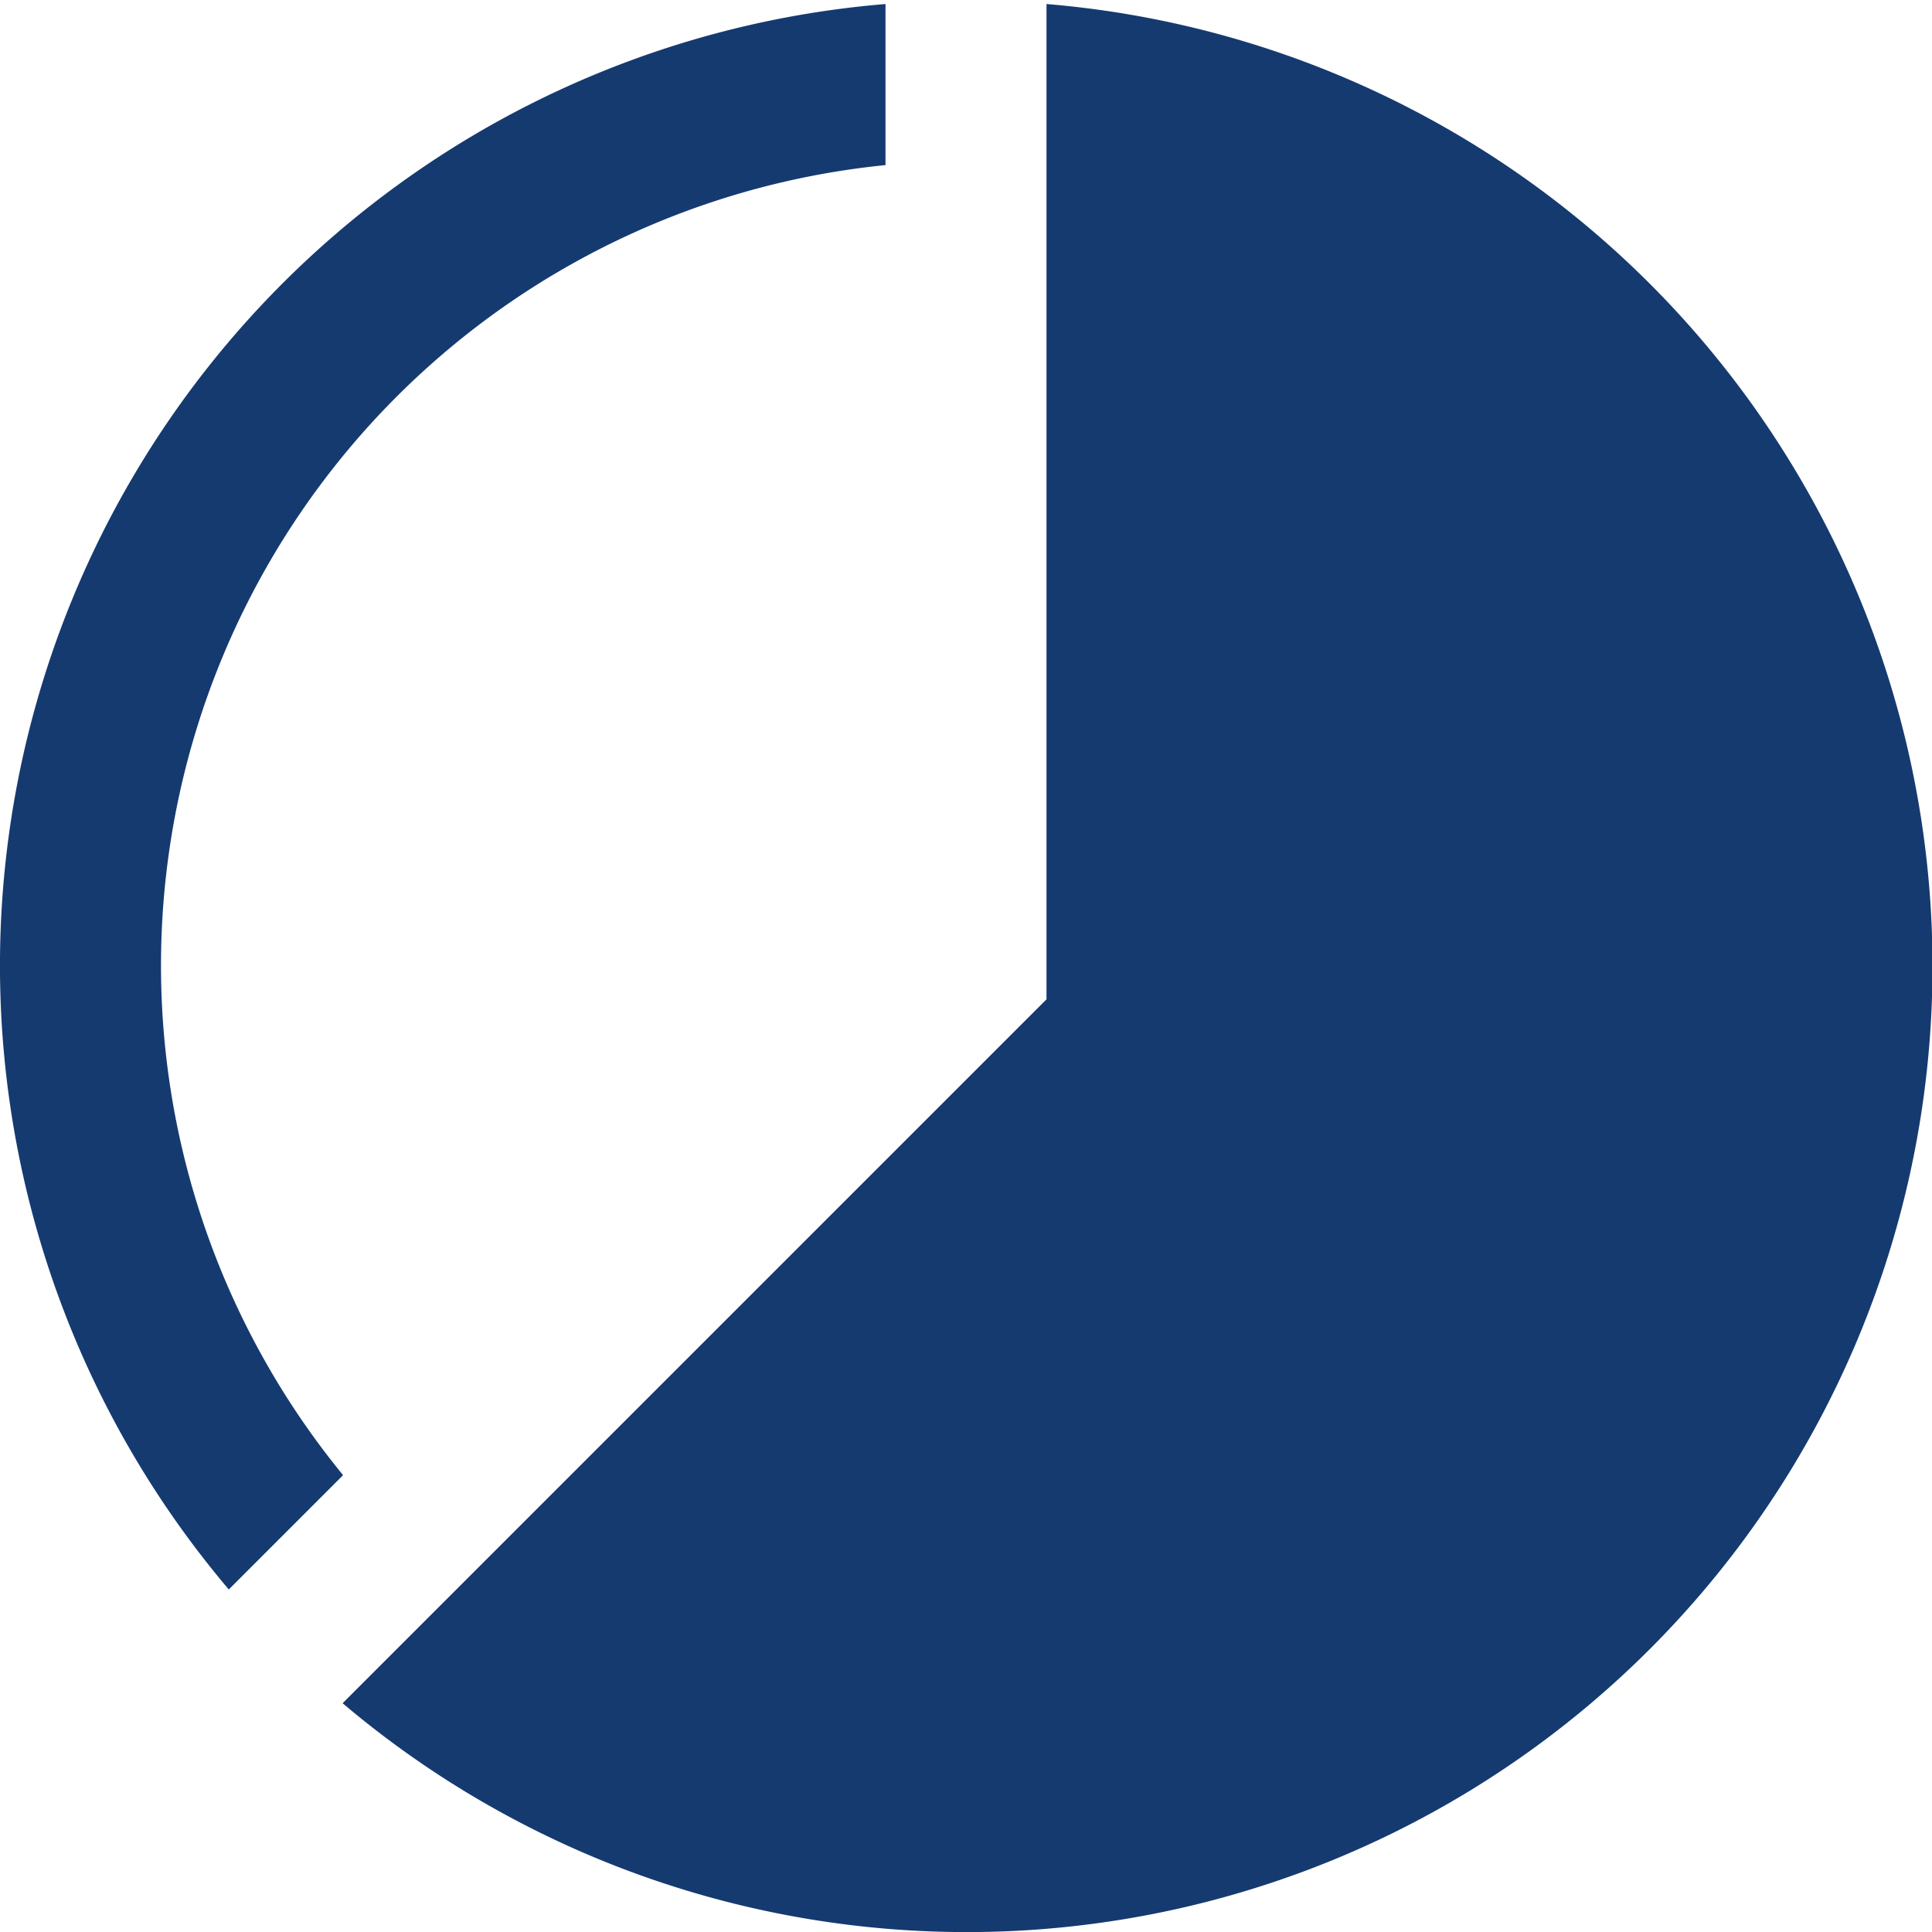 <svg id="Layer_1" data-name="Layer 1" xmlns="http://www.w3.org/2000/svg" viewBox="0 0 24 24"><defs><style>.cls-1{fill:#153a70;}</style></defs><title>ikona_3</title><path class="cls-1" d="M13,12.414V.05A11.996,11.996,0,1,1,4.256,21.158ZM11,.05A11.986,11.986,0,0,0,2.842,19.745l1.42-1.42A9.992,9.992,0,0,1,11,2.051Z"/></svg>
